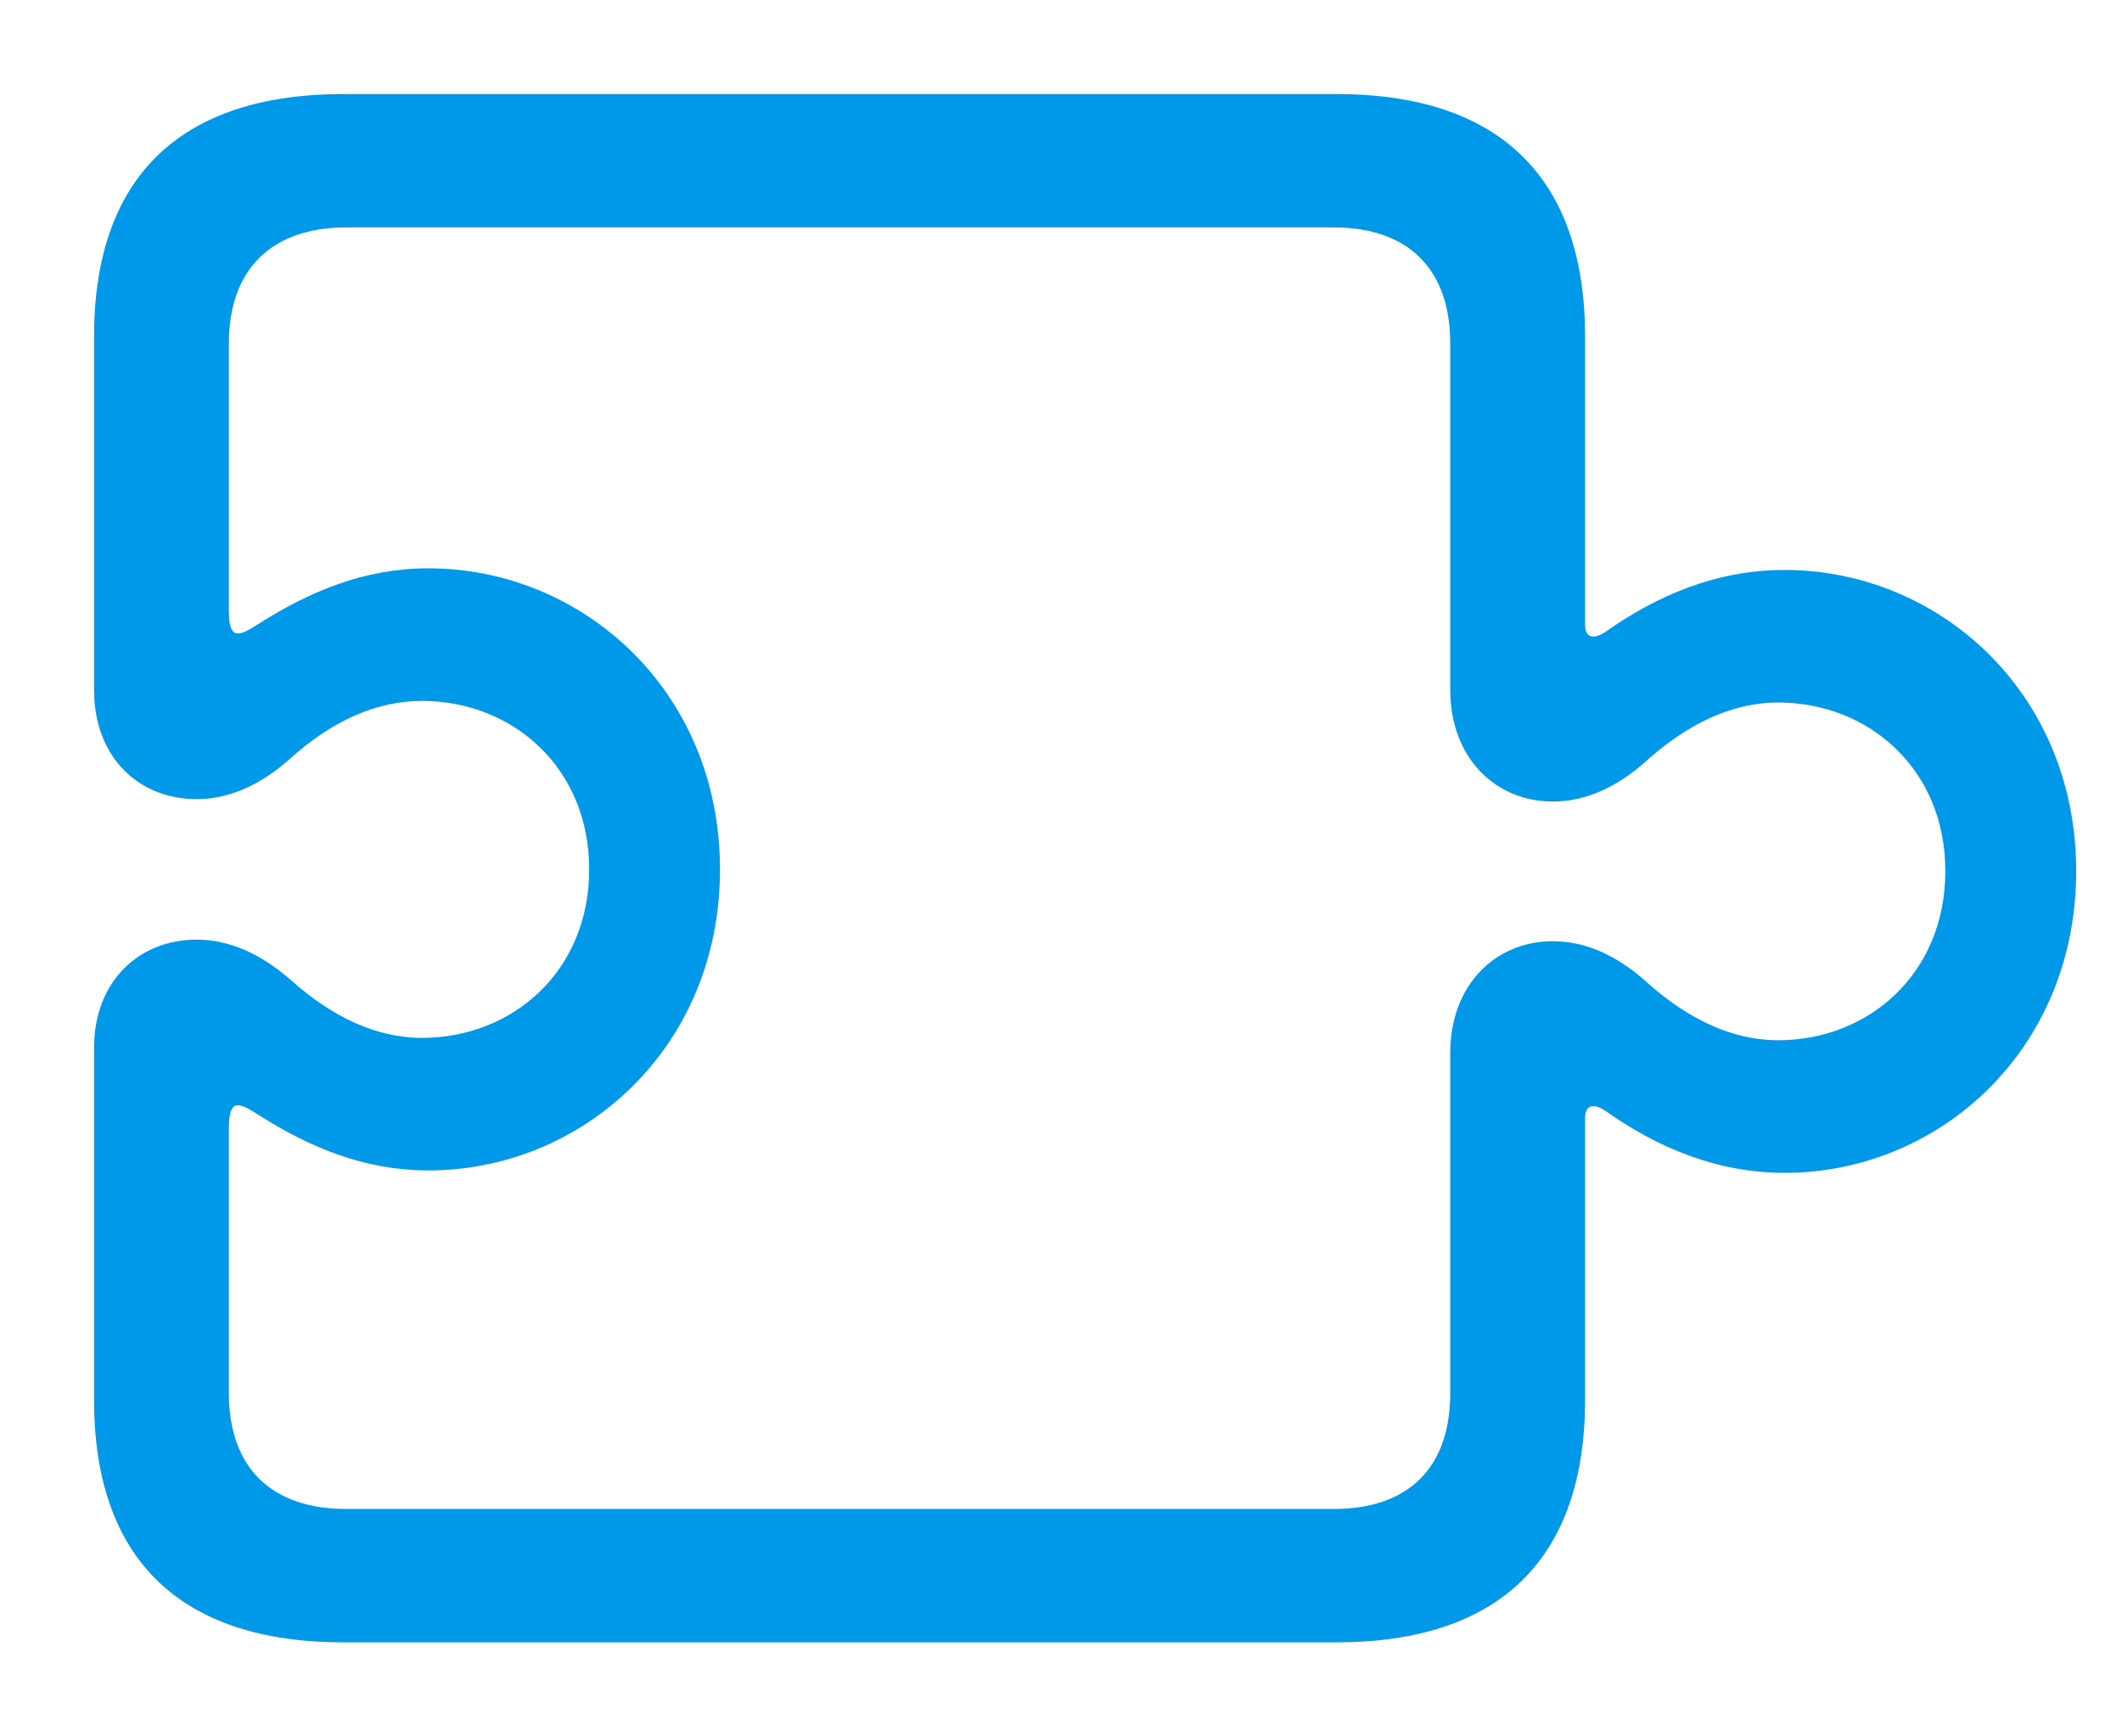 <?xml version="1.0" encoding="UTF-8"?>
<svg width="44px" height="36px" viewBox="0 0 44 36" version="1.1" xmlns="http://www.w3.org/2000/svg" xmlns:xlink="http://www.w3.org/1999/xlink">
    <title>icon-services</title>
    <g id="icon-services" stroke="none" fill="none" fill-rule="evenodd" stroke-width="1">
        <g id="􀥭" transform="translate(2, 2)" fill="#0098E8" stroke="#0098E8">
            <path d="M0,27.017 C0,30.295 1.759,32 5.125,32 L25.709,32 C29.058,32 30.817,30.295 30.817,27.017 L30.817,21.173 C30.817,20.908 31.001,20.776 31.319,20.991 C32.375,21.736 33.597,22.266 35.004,22.266 C38.17,22.266 41,19.75 41,16.058 C41,12.383 38.17,9.867 35.004,9.867 C33.597,9.867 32.375,10.396 31.319,11.141 C31.001,11.356 30.817,11.224 30.817,10.959 L30.817,4.983 C30.817,1.705 29.058,0 25.709,0 L5.125,0 C1.759,0 0,1.705 0,4.983 L0,12.3 C0,13.691 0.921,14.518 2.077,14.518 C2.713,14.518 3.366,14.253 4.02,13.658 C4.84,12.929 5.761,12.482 6.75,12.482 C8.659,12.482 10.267,13.889 10.267,16.025 C10.267,18.16 8.659,19.568 6.75,19.568 C5.761,19.568 4.84,19.104 4.02,18.376 C3.366,17.796 2.713,17.531 2.077,17.531 C0.921,17.531 0,18.359 0,19.733 L0,27.017 Z M2.696,26.885 L2.696,21.372 C2.696,20.594 3.098,20.892 3.417,21.091 C4.438,21.736 5.56,22.216 6.884,22.216 C10.032,22.216 12.879,19.717 12.879,16.025 C12.879,12.333 10.032,9.833 6.884,9.833 C5.56,9.833 4.438,10.314 3.417,10.959 C3.098,11.158 2.696,11.456 2.696,10.678 L2.696,5.115 C2.696,3.543 3.618,2.665 5.175,2.665 L25.658,2.665 C27.216,2.665 28.121,3.543 28.121,5.115 L28.121,12.3 C28.121,13.691 29.042,14.568 30.197,14.568 C30.834,14.568 31.487,14.303 32.14,13.707 C32.961,12.979 33.882,12.515 34.87,12.515 C36.779,12.515 38.387,13.922 38.387,16.058 C38.387,18.21 36.779,19.617 34.87,19.617 C33.882,19.617 32.961,19.154 32.14,18.425 C31.487,17.829 30.834,17.564 30.197,17.564 C29.042,17.564 28.121,18.442 28.121,19.832 L28.121,26.885 C28.121,28.474 27.216,29.335 25.658,29.335 L5.175,29.335 C3.618,29.335 2.696,28.474 2.696,26.885 Z" id="Shape" stroke-width="0.1" fill-rule="nonzero"></path>
        </g>
    </g>
</svg>